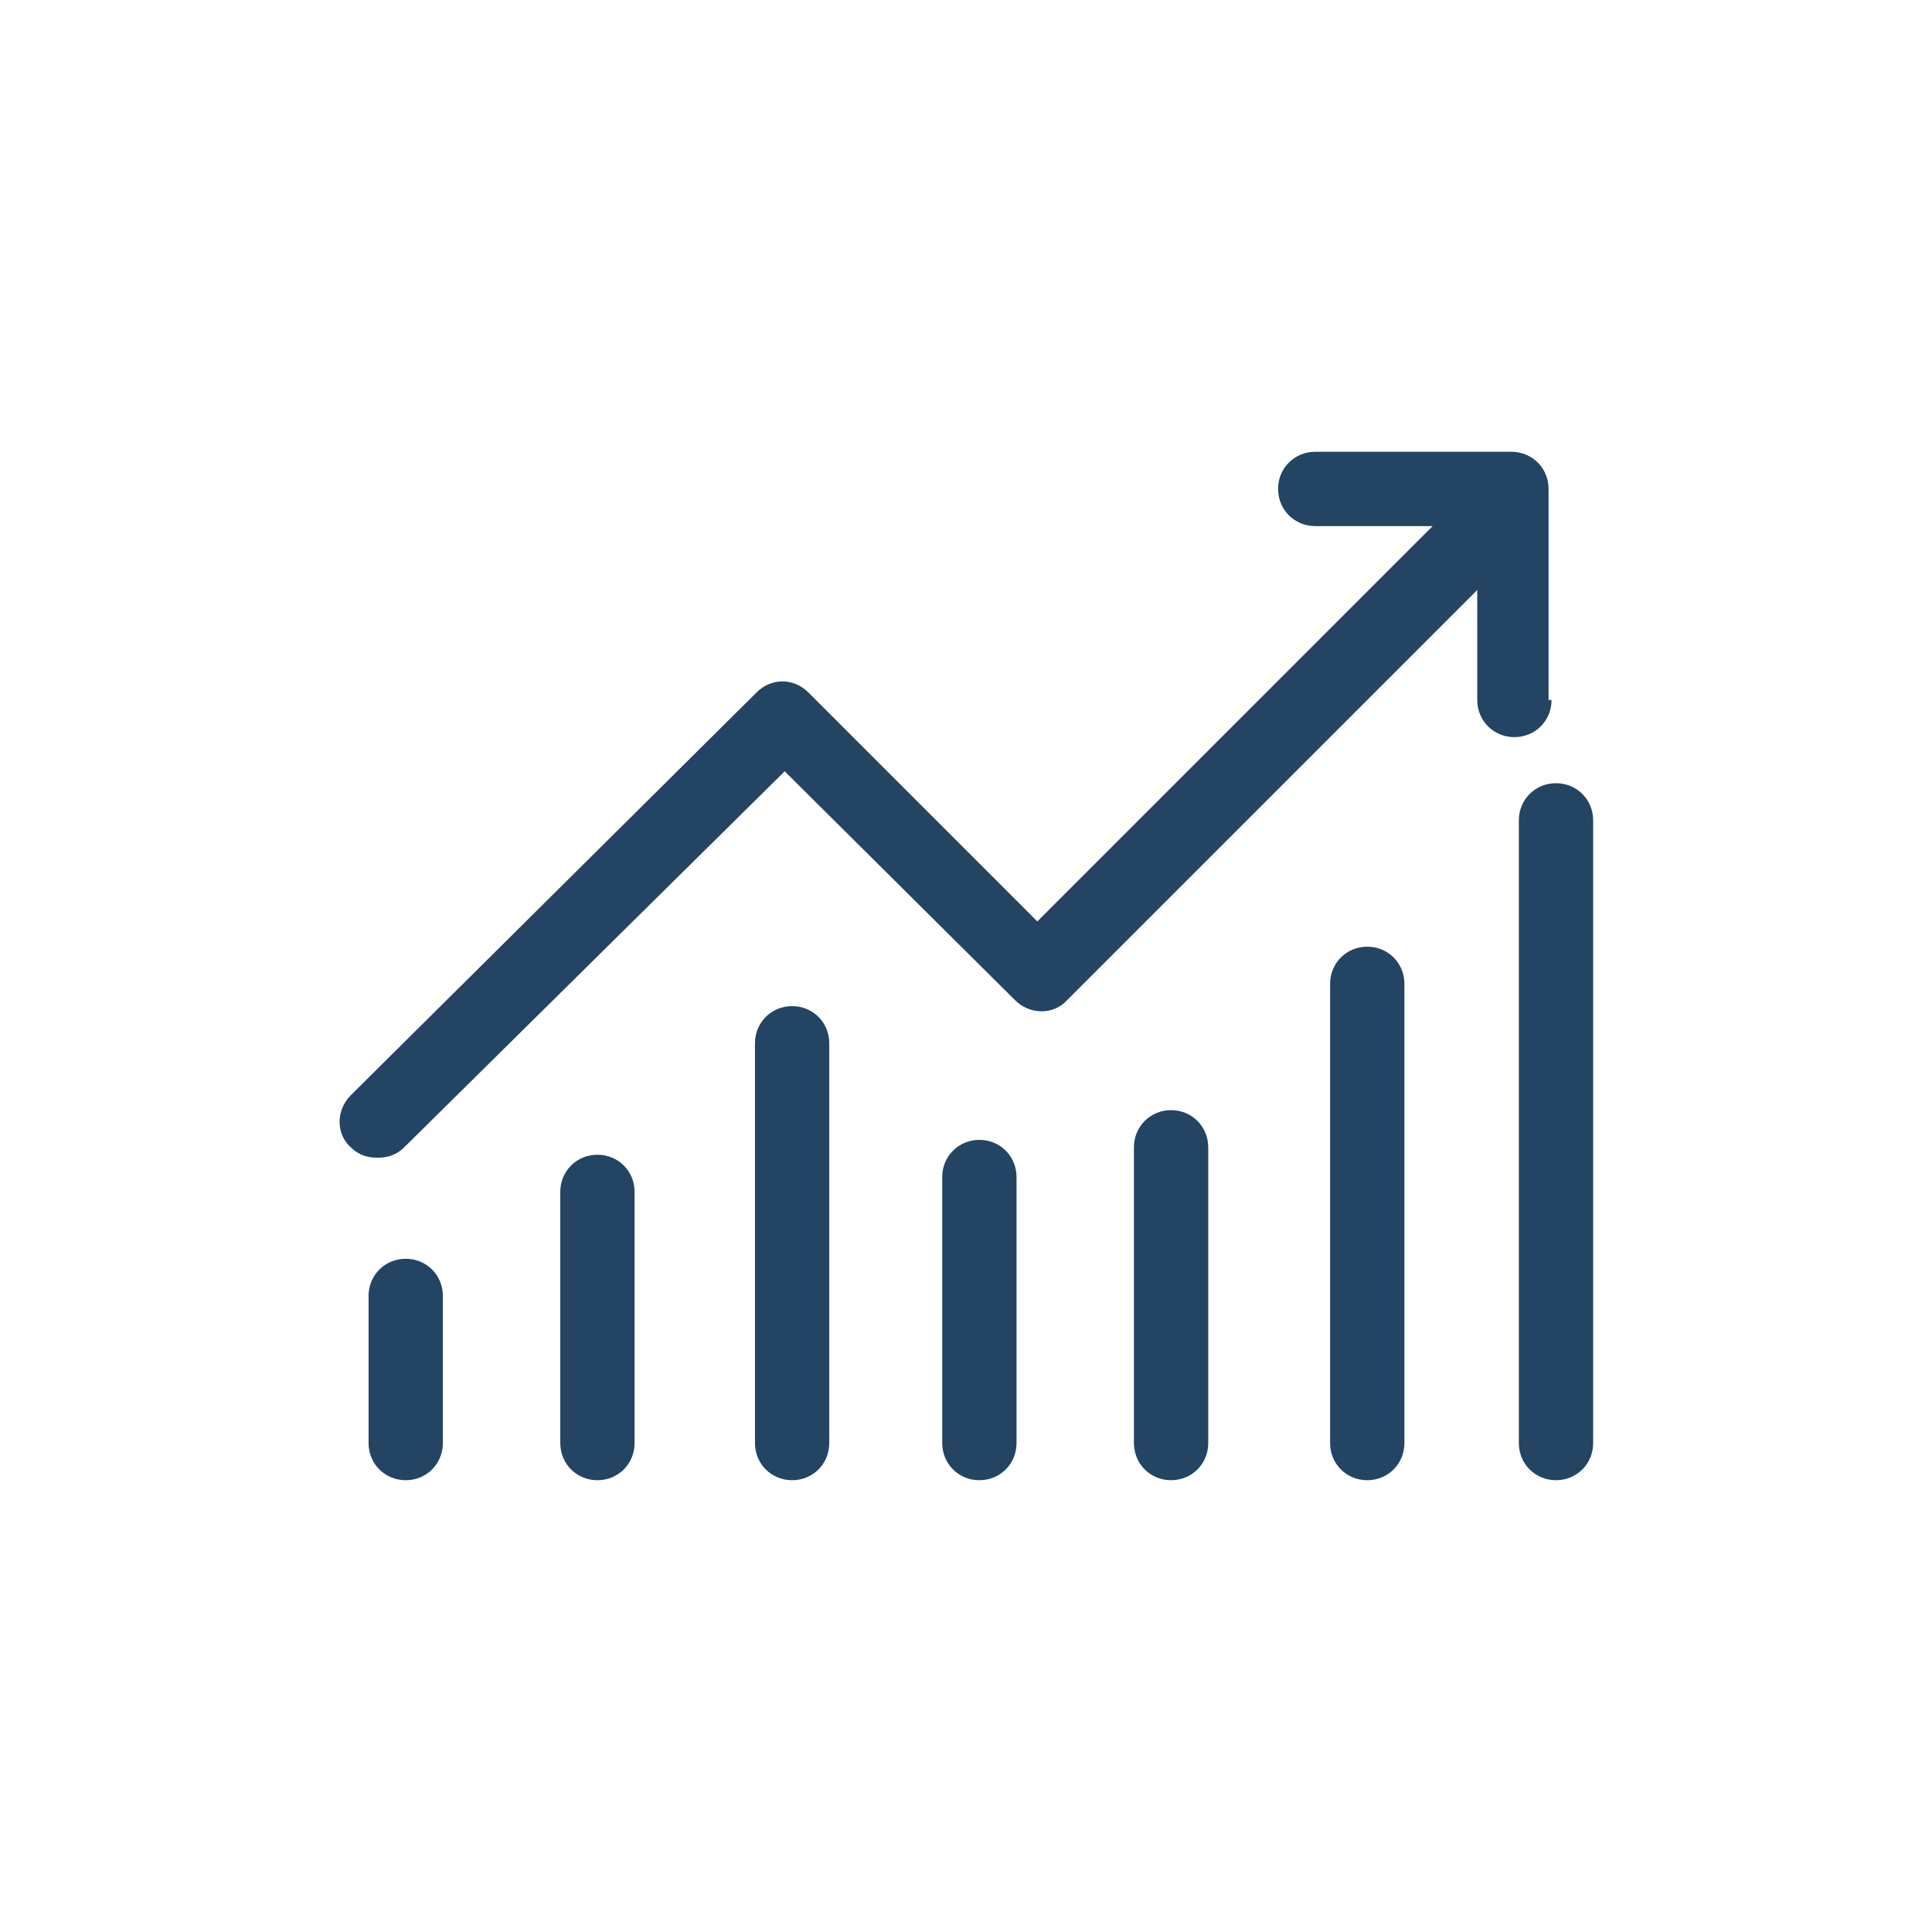 <?xml version="1.0" encoding="UTF-8"?>
<svg id="Ebene_1" xmlns="http://www.w3.org/2000/svg" version="1.1" viewBox="0 0 130 130">
  <!-- Generator: Adobe Illustrator 29.5.1, SVG Export Plug-In . SVG Version: 2.1.0 Build 141)  -->
  <defs>
    <style>
      .st0 {
        fill: #244463;
      }
    </style>
  </defs>
  <path class="st0" d="M104.2,47.1v-14.2c0-1.4-1.1-2.5-2.5-2.5h-13.2c-1.4,0-2.5,1.1-2.5,2.5s1.1,2.5,2.5,2.5h7.9l-26.6,26.6-15.4-15.4c-1-1-2.5-1-3.5,0l-27.3,27.1c-1,1-1,2.6,0,3.5.5.5,1.1.7,1.8.7s1.3-.2,1.8-.7l25.6-25.3,15.5,15.4c1,1,2.6,1,3.5,0l27.6-27.6v7.4c0,1.4,1.1,2.5,2.5,2.5s2.5-1.1,2.5-2.5"/>
  <path class="st0" d="M27.3,84.7c-1.4,0-2.5,1.1-2.5,2.5v9.9c0,1.4,1.1,2.5,2.5,2.5s2.5-1.1,2.5-2.5v-9.9c0-1.4-1.1-2.5-2.5-2.5"/>
  <path class="st0" d="M40.2,77.7c-1.4,0-2.5,1.1-2.5,2.5v16.9c0,1.4,1.1,2.5,2.5,2.5s2.5-1.1,2.5-2.5v-16.9c0-1.4-1.1-2.5-2.5-2.5"/>
  <path class="st0" d="M53.3,67.7c-1.4,0-2.5,1.1-2.5,2.5v26.9c0,1.4,1.1,2.5,2.5,2.5s2.5-1.1,2.5-2.5v-26.9c0-1.4-1.1-2.5-2.5-2.5"/>
  <path class="st0" d="M65.9,76.7c-1.4,0-2.5,1.1-2.5,2.5v17.9c0,1.4,1.1,2.5,2.5,2.5s2.5-1.1,2.5-2.5v-17.9c0-1.4-1.1-2.5-2.5-2.5"/>
  <path class="st0" d="M78.8,74.7c-1.4,0-2.5,1.1-2.5,2.5v19.9c0,1.4,1.1,2.5,2.5,2.5s2.5-1.1,2.5-2.5v-19.9c0-1.4-1.1-2.5-2.5-2.5"/>
  <path class="st0" d="M92,63.7c-1.4,0-2.5,1.1-2.5,2.5v30.9c0,1.4,1.1,2.5,2.5,2.5s2.5-1.1,2.5-2.5v-30.9c0-1.4-1.1-2.5-2.5-2.5"/>
  <path class="st0" d="M104.7,52.7c-1.4,0-2.5,1.1-2.5,2.5v41.9c0,1.4,1.1,2.5,2.5,2.5s2.5-1.1,2.5-2.5v-41.9c0-1.4-1.1-2.5-2.5-2.5"/>
</svg>